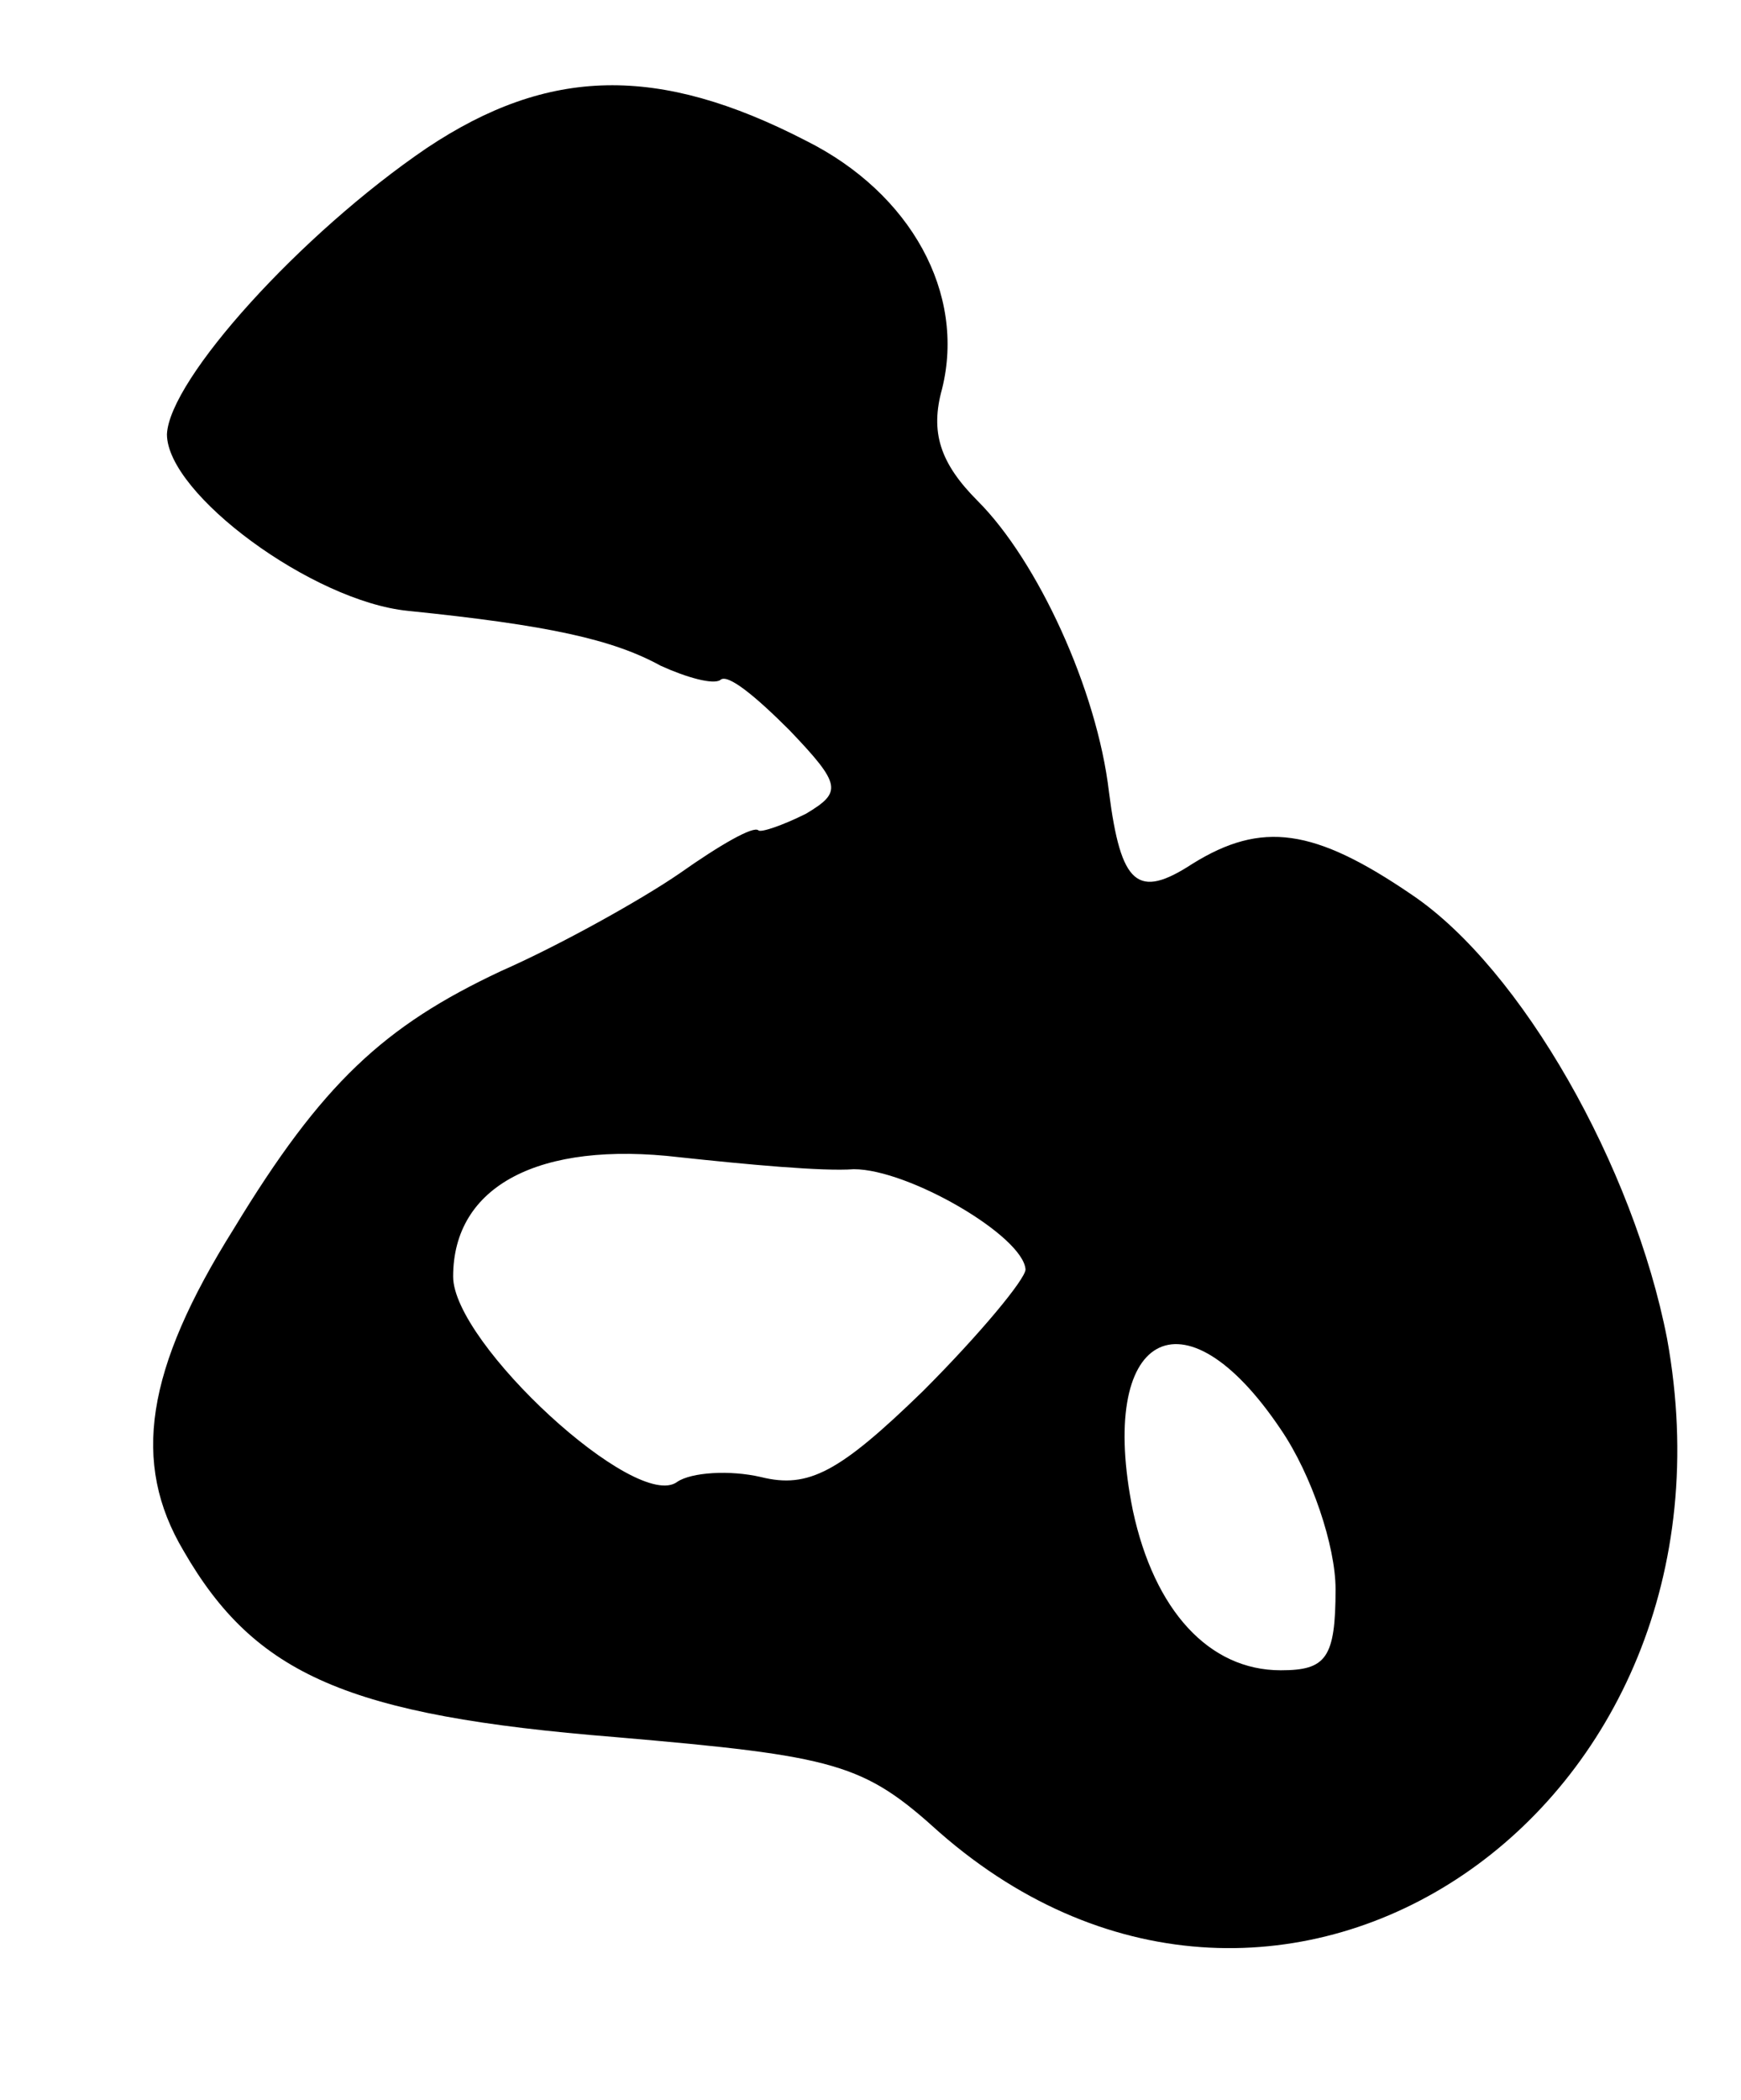 <?xml version="1.0" standalone="no"?>
<!DOCTYPE svg PUBLIC "-//W3C//DTD SVG 20010904//EN"
 "http://www.w3.org/TR/2001/REC-SVG-20010904/DTD/svg10.dtd">
<svg version="1.0" xmlns="http://www.w3.org/2000/svg"
 width="73pt" height="88pt" viewBox="0 0 73 88"
 preserveAspectRatio="xMidYMid meet">
<g transform="translate(0,88) scale(0.1,-0.1)"
fill="#000000" stroke="none">
<path d="M179 818 c-53 -36 -108 -97 -109 -120 0 -25 61 -70 101 -74 59 -6 86
-12 106 -23 11 -5 22 -8 25 -6 3 3 15 -7 29 -21 22 -23 22 -26 7 -35 -10 -5
-19 -8 -20 -7 -2 2 -16 -6 -33 -18 -16 -11 -50 -30 -75 -41 -49 -23 -75 -47
-112 -108 -37 -59 -43 -98 -21 -135 30 -52 69 -69 181 -78 93 -8 104 -11 136
-40 143 -125 341 9 305 207 -14 72 -61 155 -107 186 -41 28 -63 31 -92 13 -23
-15 -30 -9 -35 30 -5 43 -30 97 -55 122 -16 16 -20 29 -15 47 10 40 -13 82
-57 104 -62 32 -108 31 -159 -3z m179 -428 c23 0 71 -28 72 -42 0 -4 -19 -27
-43 -51 -35 -34 -48 -41 -68 -36 -13 3 -29 2 -35 -2 -17 -13 -94 58 -94 86 0
38 36 57 95 50 28 -3 60 -6 73 -5z m179 -109 c13 -19 23 -49 23 -67 0 -29 -4
-34 -23 -34 -30 0 -53 25 -62 67 -15 74 21 95 62 34z"/>
</g>
</svg>
